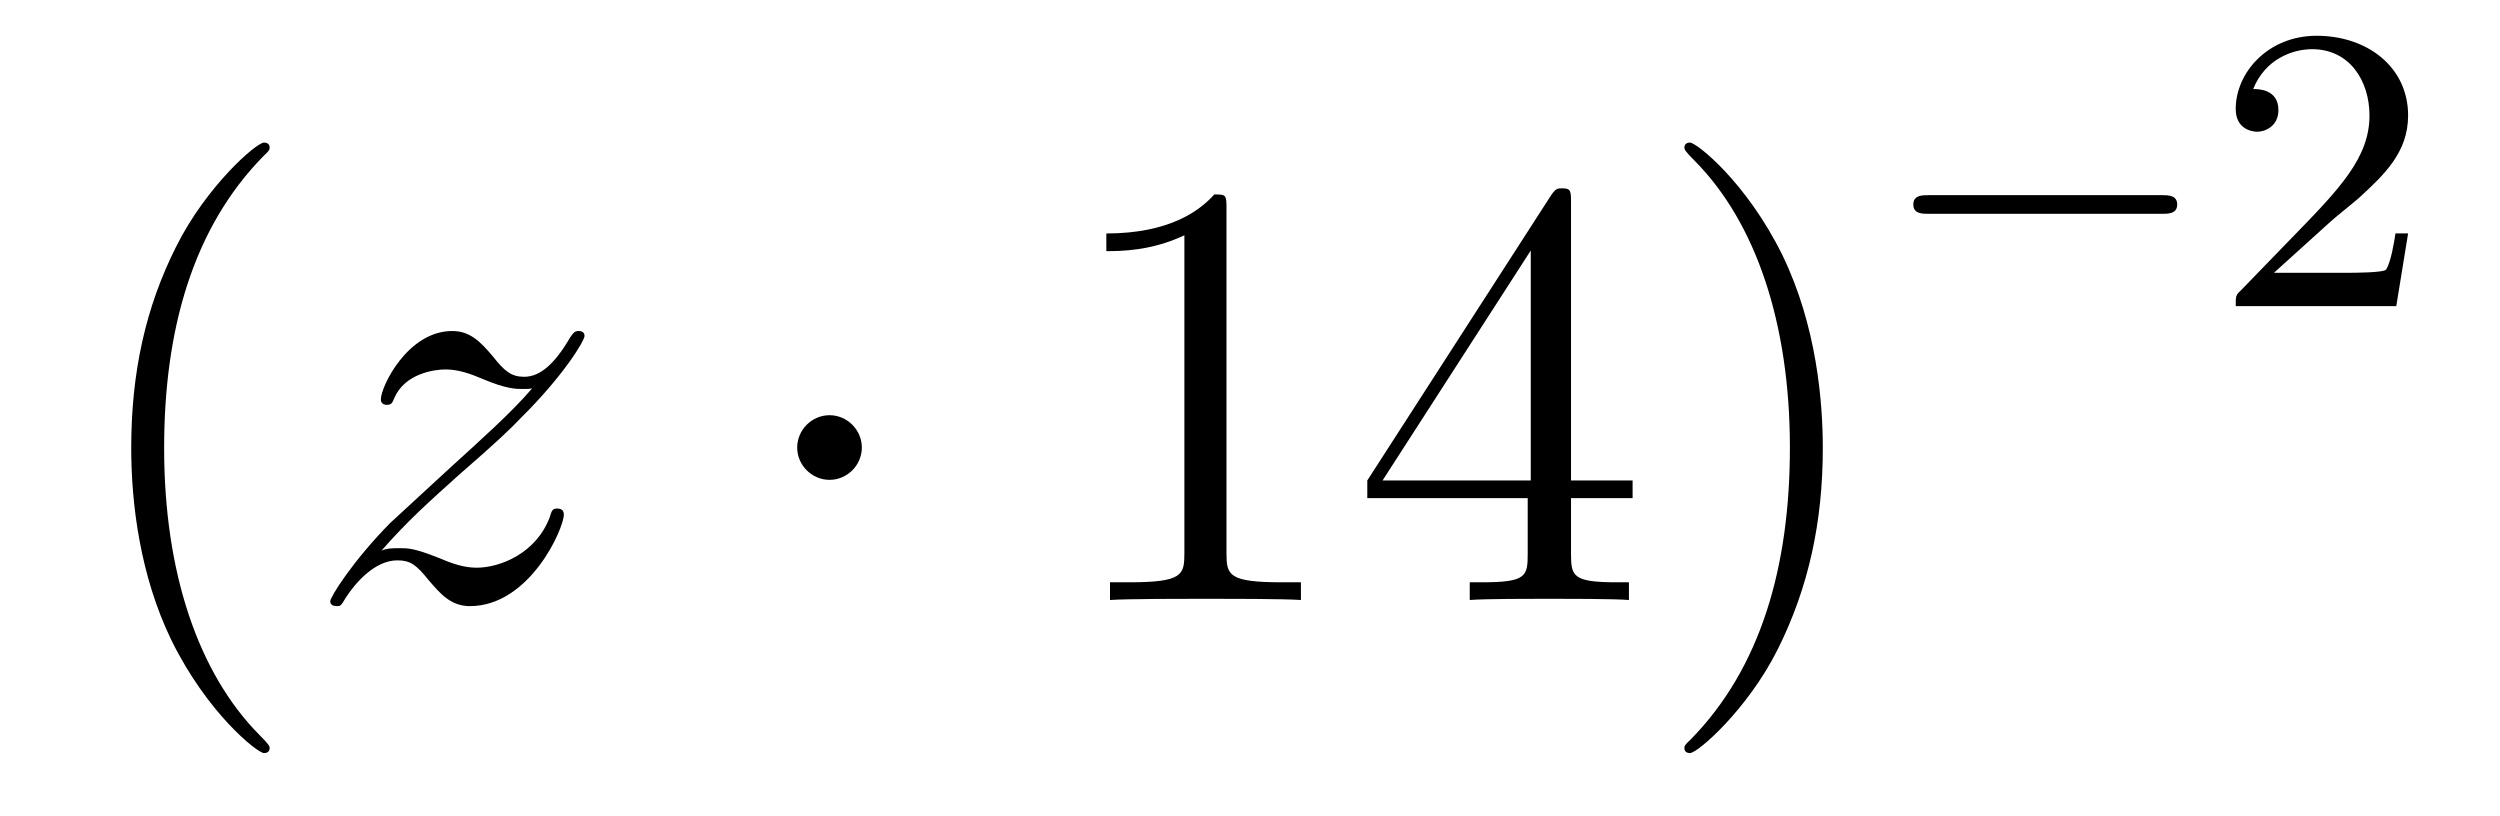 <?xml version='1.0'?>
<!-- This file was generated by dvisvgm 1.14.1 -->
<svg height='16pt' version='1.1' viewBox='0 -16 49 16' width='49pt' xmlns='http://www.w3.org/2000/svg' xmlns:xlink='http://www.w3.org/1999/xlink'>
<g id='page1'>
<g transform='matrix(1 0 0 1 -127 650)'>
<path d='M132.285 -651.335C132.285 -651.371 132.285 -651.395 132.082 -651.598C130.887 -652.806 130.217 -654.778 130.217 -657.217C130.217 -659.536 130.779 -661.532 132.166 -662.943C132.285 -663.05 132.285 -663.074 132.285 -663.11C132.285 -663.182 132.225 -663.206 132.177 -663.206C132.022 -663.206 131.042 -662.345 130.456 -661.173C129.847 -659.966 129.572 -658.687 129.572 -657.217C129.572 -656.152 129.739 -654.73 130.36 -653.451C131.066 -652.017 132.046 -651.239 132.177 -651.239C132.225 -651.239 132.285 -651.263 132.285 -651.335Z' fill-rule='evenodd'/>
<path d='M134.477 -655.208C134.991 -655.794 135.409 -656.165 136.007 -656.703C136.724 -657.324 137.035 -657.623 137.202 -657.802C138.039 -658.627 138.457 -659.321 138.457 -659.416C138.457 -659.512 138.362 -659.512 138.338 -659.512C138.254 -659.512 138.231 -659.464 138.171 -659.38C137.872 -658.866 137.585 -658.615 137.274 -658.615C137.023 -658.615 136.891 -658.723 136.664 -659.01C136.413 -659.308 136.21 -659.512 135.863 -659.512C134.991 -659.512 134.465 -658.424 134.465 -658.173C134.465 -658.137 134.477 -658.065 134.584 -658.065C134.68 -658.065 134.692 -658.113 134.728 -658.197C134.931 -658.675 135.505 -658.759 135.732 -658.759C135.983 -658.759 136.222 -658.675 136.473 -658.567C136.927 -658.376 137.119 -658.376 137.238 -658.376C137.322 -658.376 137.37 -658.376 137.43 -658.388C137.035 -657.922 136.389 -657.348 135.851 -656.858L134.644 -655.746C133.915 -655.005 133.473 -654.3 133.473 -654.216C133.473 -654.144 133.532 -654.12 133.604 -654.12C133.676 -654.12 133.688 -654.132 133.771 -654.276C133.963 -654.575 134.345 -655.017 134.788 -655.017C135.039 -655.017 135.158 -654.933 135.397 -654.634C135.624 -654.372 135.828 -654.12 136.21 -654.12C137.382 -654.12 138.051 -655.639 138.051 -655.913C138.051 -655.961 138.039 -656.033 137.919 -656.033C137.824 -656.033 137.812 -655.985 137.776 -655.866C137.513 -655.16 136.808 -654.873 136.342 -654.873C136.09 -654.873 135.851 -654.957 135.6 -655.065C135.122 -655.256 134.991 -655.256 134.835 -655.256C134.716 -655.256 134.584 -655.256 134.477 -655.208Z' fill-rule='evenodd'/>
<path d='M143.892 -657.228C143.892 -657.575 143.605 -657.862 143.259 -657.862C142.912 -657.862 142.625 -657.575 142.625 -657.228C142.625 -656.882 142.912 -656.595 143.259 -656.595C143.605 -656.595 143.892 -656.882 143.892 -657.228Z' fill-rule='evenodd'/>
<path d='M151.039 -661.902C151.039 -662.178 151.039 -662.189 150.8 -662.189C150.513 -661.867 149.916 -661.424 148.684 -661.424V-661.078C148.959 -661.078 149.557 -661.078 150.214 -661.388V-655.16C150.214 -654.73 150.179 -654.587 149.126 -654.587H148.756V-654.24C149.079 -654.264 150.238 -654.264 150.633 -654.264C151.027 -654.264 152.175 -654.264 152.498 -654.24V-654.587H152.127C151.075 -654.587 151.039 -654.73 151.039 -655.16V-661.902ZM157.792 -662.022C157.792 -662.249 157.792 -662.309 157.624 -662.309C157.529 -662.309 157.493 -662.309 157.397 -662.166L153.799 -656.583V-656.236H156.943V-655.148C156.943 -654.706 156.919 -654.587 156.046 -654.587H155.807V-654.24C156.082 -654.264 157.027 -654.264 157.361 -654.264C157.696 -654.264 158.653 -654.264 158.927 -654.24V-654.587H158.688C157.828 -654.587 157.792 -654.706 157.792 -655.148V-656.236H158.999V-656.583H157.792V-662.022ZM157.003 -661.09V-656.583H154.098L157.003 -661.09ZM162.727 -657.217C162.727 -658.125 162.608 -659.607 161.938 -660.994C161.233 -662.428 160.253 -663.206 160.121 -663.206C160.073 -663.206 160.014 -663.182 160.014 -663.11C160.014 -663.074 160.014 -663.05 160.217 -662.847C161.412 -661.64 162.082 -659.667 162.082 -657.228C162.082 -654.909 161.52 -652.913 160.133 -651.502C160.014 -651.395 160.014 -651.371 160.014 -651.335C160.014 -651.263 160.073 -651.239 160.121 -651.239C160.277 -651.239 161.257 -652.1 161.843 -653.272C162.453 -654.491 162.727 -655.782 162.727 -657.217Z' fill-rule='evenodd'/>
<path d='M169.37 -661.809C169.497 -661.809 169.673 -661.809 169.673 -661.992C169.673 -662.175 169.497 -662.175 169.37 -662.175H164.804C164.677 -662.175 164.501 -662.175 164.501 -661.992C164.501 -661.809 164.677 -661.809 164.804 -661.809H169.37Z' fill-rule='evenodd'/>
<path d='M172.645 -661.626C172.772 -661.745 173.107 -662.008 173.235 -662.12C173.728 -662.574 174.199 -663.012 174.199 -663.737C174.199 -664.685 173.402 -665.299 172.406 -665.299C171.45 -665.299 170.82 -664.574 170.82 -663.865C170.82 -663.474 171.131 -663.418 171.242 -663.418C171.41 -663.418 171.657 -663.538 171.657 -663.841C171.657 -664.255 171.258 -664.255 171.163 -664.255C171.394 -664.837 171.928 -665.036 172.318 -665.036C173.059 -665.036 173.442 -664.407 173.442 -663.737C173.442 -662.908 172.86 -662.303 171.92 -661.339L170.916 -660.303C170.82 -660.215 170.82 -660.199 170.82 -660H173.967L174.199 -661.426H173.951C173.928 -661.267 173.864 -660.868 173.768 -660.717C173.721 -660.653 173.115 -660.653 172.987 -660.653H171.569L172.645 -661.626Z' fill-rule='evenodd'/>
</g>
</g>
</svg>
